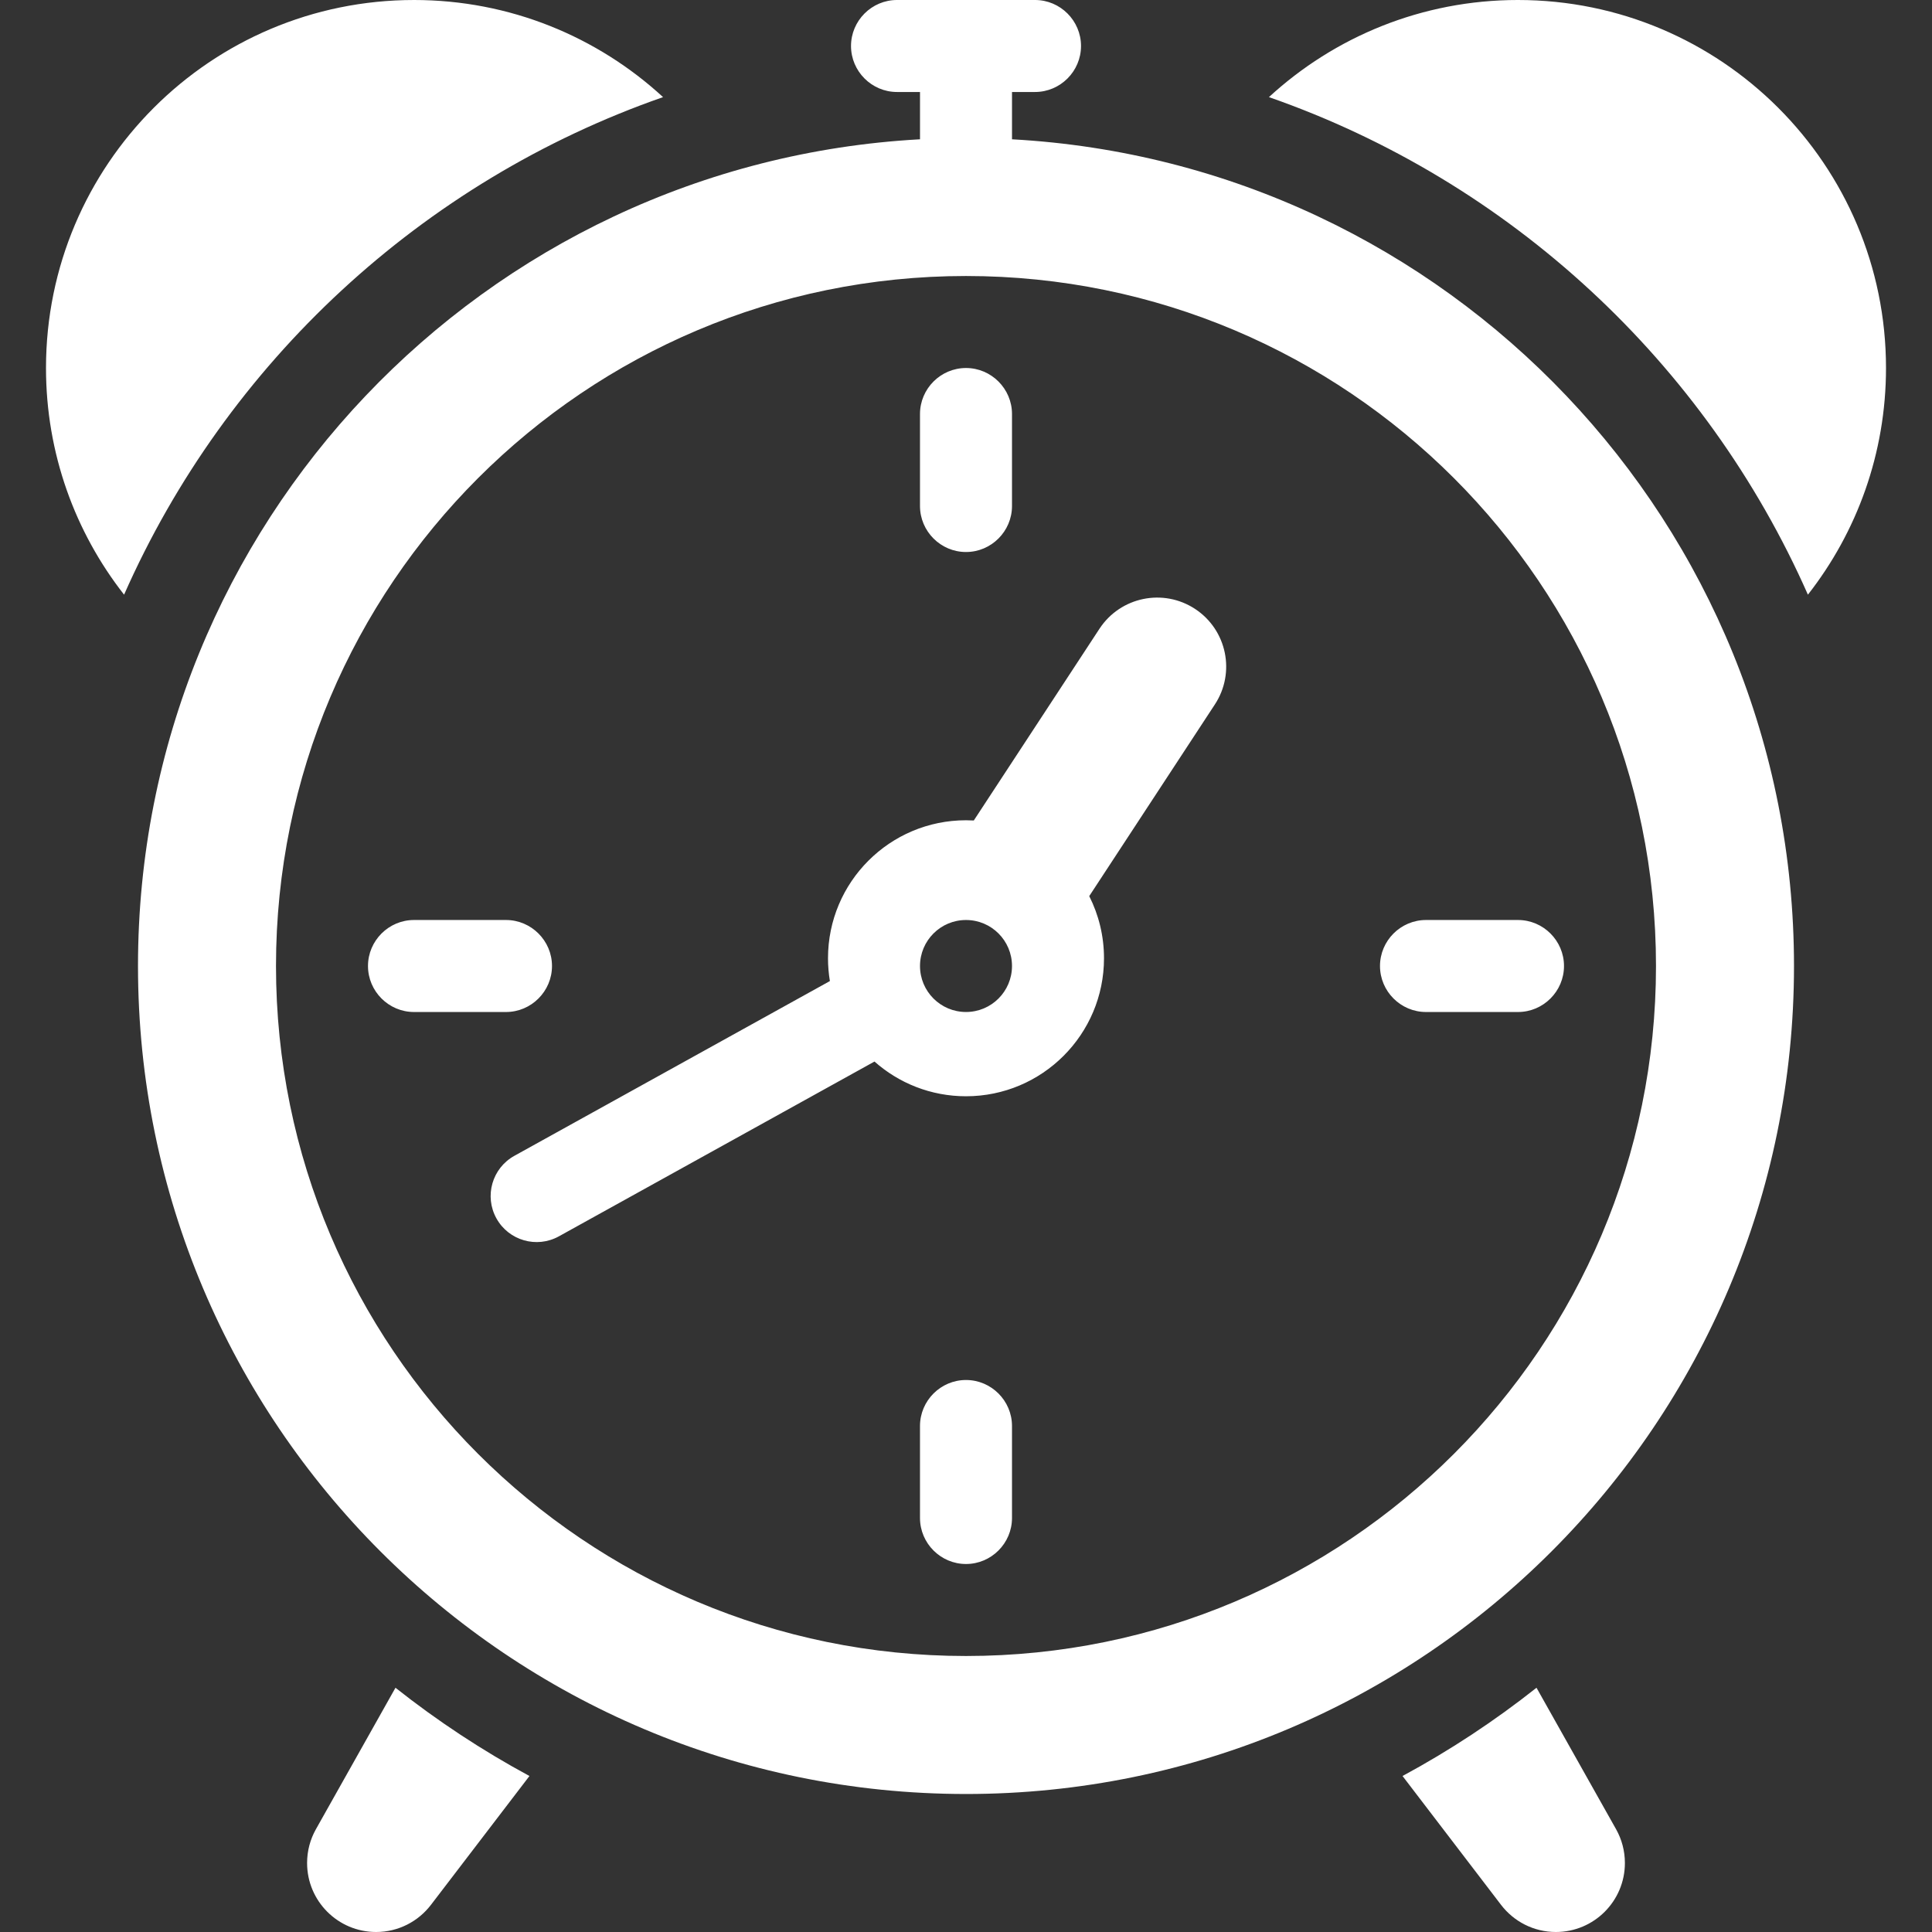 <?xml version="1.0" encoding="UTF-8"?>
<!DOCTYPE svg PUBLIC "-//W3C//DTD SVG 1.1//EN" "http://www.w3.org/Graphics/SVG/1.1/DTD/svg11.dtd">
<!-- Creator: CorelDRAW 2018 (64-Bit Оценочная версия) -->
<svg xmlns="http://www.w3.org/2000/svg" xml:space="preserve" width="35.56mm" height="35.56mm" version="1.1" style="shape-rendering:geometricPrecision; text-rendering:geometricPrecision; image-rendering:optimizeQuality; fill-rule:evenodd; clip-rule:evenodd"
viewBox="0 0 3556 3556"
 xmlns:xlink="http://www.w3.org/1999/xlink">
 <rect x="0" y="0" width="3556" height="3556" fill="#333333" stroke="none"/>
 <defs>
  <style type="text/css">
   <![CDATA[
    .fil0 {fill:white}
   ]]>
  </style>
 </defs>
 <g id="Слой_x0020_1">
  <path class="fil0" d="M2794 0c374.08,0 677.34,303.25 677.34,677.33 0,157.39 -53.7,302.22 -143.74,417.22 -188.54,-426.82 -548.2,-761.03 -992.03,-915.79 120.63,-110.97 281.6,-178.76 458.43,-178.76zm-2032 0c176.83,0 337.8,67.79 458.42,178.76 -443.85,154.73 -803.49,489 -992.04,915.78 -90.04,-115 -143.72,-259.83 -143.72,-417.21 0,-374.08 303.26,-677.33 677.34,-677.33zm1015.99 3048c701.4,0 1270,-568.6 1270,-1269.99 0,-701.39 -568.6,-1269.99 -1270,-1269.99 -701.4,0 -1270,568.6 -1270,1269.99 0,701.39 568.6,1269.99 1270,1269.99zm1196.66 319.07c10.25,18.35 16.1,39.46 16.1,61.93 0,70.14 -56.86,127 -127,127 -41.13,0 -77.69,-19.56 -100.92,-49.9l-181.36 -237.22c87.07,-47.02 169.55,-101.45 246.6,-162.44l146.58 260.63zm-2393.32 0c-10.25,18.35 -16.1,39.46 -16.1,61.93 0,70.14 56.86,127 127,127 41.13,0 77.69,-19.56 100.92,-49.9l181.36 -237.22c-87.07,-47.02 -169.55,-101.45 -246.6,-162.44l-146.58 260.63zm1196.66 -65.07c841.68,0 1524,-682.32 1524,-1523.99 0,-813.24 -637.03,-1477.65 -1439.31,-1521.61l0 -87.07 42.35 0c46.57,0 84.66,-38.09 84.66,-84.66l0 0c0,-46.58 -38.09,-84.67 -84.66,-84.67l-254.01 0c-46.57,0 -84.66,38.09 -84.66,84.67l0 0c0,46.57 38.09,84.66 84.66,84.66l42.33 0 0 87.06c-802.3,43.93 -1439.36,708.36 -1439.36,1521.62 0,841.67 682.32,1523.99 1524,1523.99zm762 -1523.99l0 0c0,-46.57 38.1,-84.67 84.67,-84.67l169.33 0c46.57,0 84.67,38.1 84.67,84.67l0 0c0,46.57 -38.1,84.67 -84.67,84.67l-169.33 0c-46.57,0 -84.67,-38.1 -84.67,-84.67zm-1862.67 0l0 0c0,-46.57 38.1,-84.67 84.67,-84.67l169.33 0c46.57,0 84.67,38.1 84.67,84.67l0 0c0,46.57 -38.1,84.67 -84.67,84.67l-169.33 0c-46.57,0 -84.67,-38.1 -84.67,-84.67zm1100.67 761.99l0 0c46.57,0 84.67,38.1 84.67,84.67l0 169.33c0,46.57 -38.1,84.67 -84.67,84.67l0 0c-46.57,0 -84.67,-38.1 -84.67,-84.67l0 -169.33c0,-46.57 38.1,-84.67 84.67,-84.67zm0 -1862.65l0 0c46.57,0 84.67,38.1 84.67,84.67l0 169.33c0,46.57 -38.1,84.67 -84.67,84.67l0 0c-46.57,0 -84.67,-38.1 -84.67,-84.67l0 -169.33c0,-46.57 38.1,-84.67 84.67,-84.67zm0.01 1015.99c46.76,0 84.66,37.9 84.66,84.66 0,46.76 -37.9,84.66 -84.66,84.66 -46.76,0 -84.66,-37.9 -84.66,-84.66 0,-46.76 37.9,-84.66 84.66,-84.66zm457.94 -396.56c38.58,-58.56 22.38,-137.32 -36.2,-175.91 -58.57,-38.58 -137.33,-22.38 -175.93,36.19l-231.46 353.12c-4.75,-0.27 -9.53,-0.41 -14.35,-0.41 -140.28,0 -254,113.72 -254,254 0,14.3 1.2,28.31 3.47,41.96l-580.76 321.68c-40.9,22.67 -55.69,74.19 -33.03,115.09 22.66,40.91 74.18,55.7 115.08,33.04l580.8 -321.68c44.83,39.76 103.81,63.91 168.44,63.91 140.28,0 254,-113.72 254,-254 0,-41.15 -9.8,-80 -27.17,-114.38l231.11 -352.61z"/>
 </g>
</svg>
